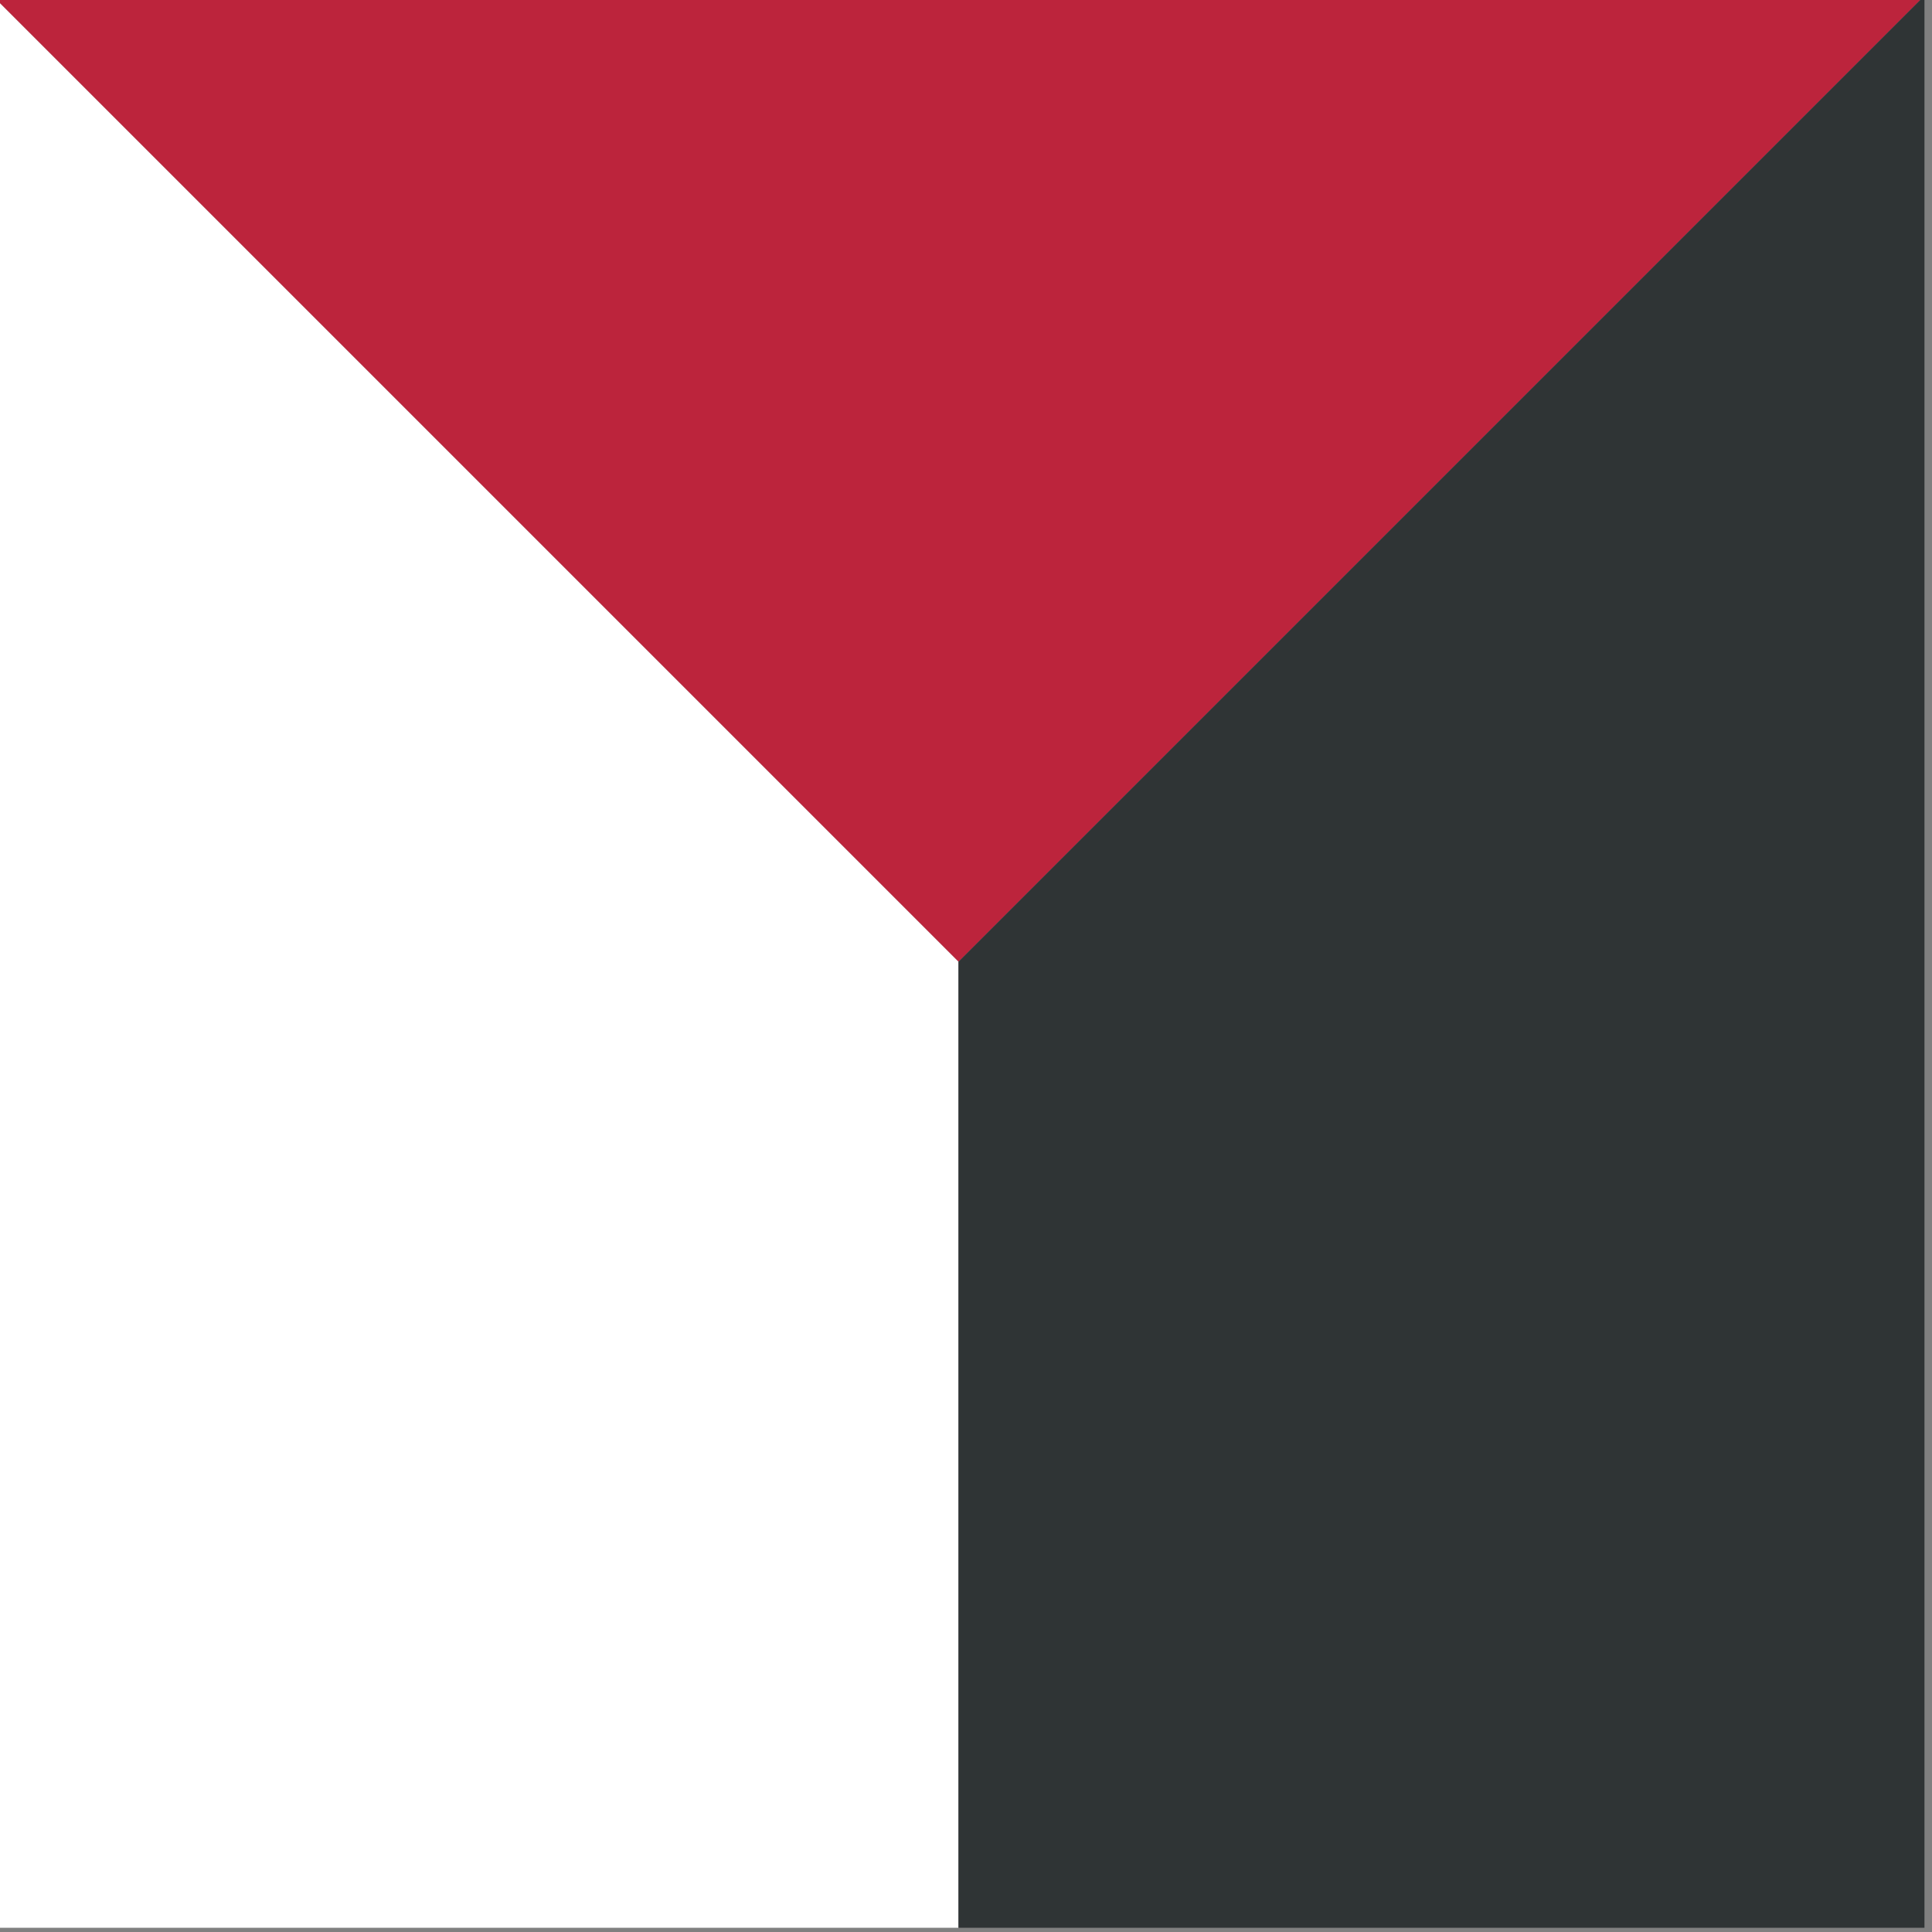 <svg version="1.1" id="Ebene_1" xmlns="http://www.w3.org/2000/svg" xmlns:xlink="http://www.w3.org/1999/xlink" x="0px" y="0px"
	 viewBox="0 0 100 100" style="enable-background:new 0 0 100 100;" xml:space="preserve">
<rect x="0" y="0" width="100" height="100" fill="#808080" stroke="none"/>
<g fill="#BC243C">
	<polygon points="99.61,99.78 99.61,99.78 99.61,99.78 	"/>
	<polygon points="99.61,-0.22 -0.39,-0.22 49.61,49.78 	"/>
</g>
<polygon fill="#FFFFFF" points="49.61,49.78 49.61,99.78 -0.39,99.78 -0.39,-0.22 "/>
<polygon fill="#2F3435" points="49.61,49.78 49.61,99.78 99.61,99.78 99.61,-0.22 "/>
</svg>
